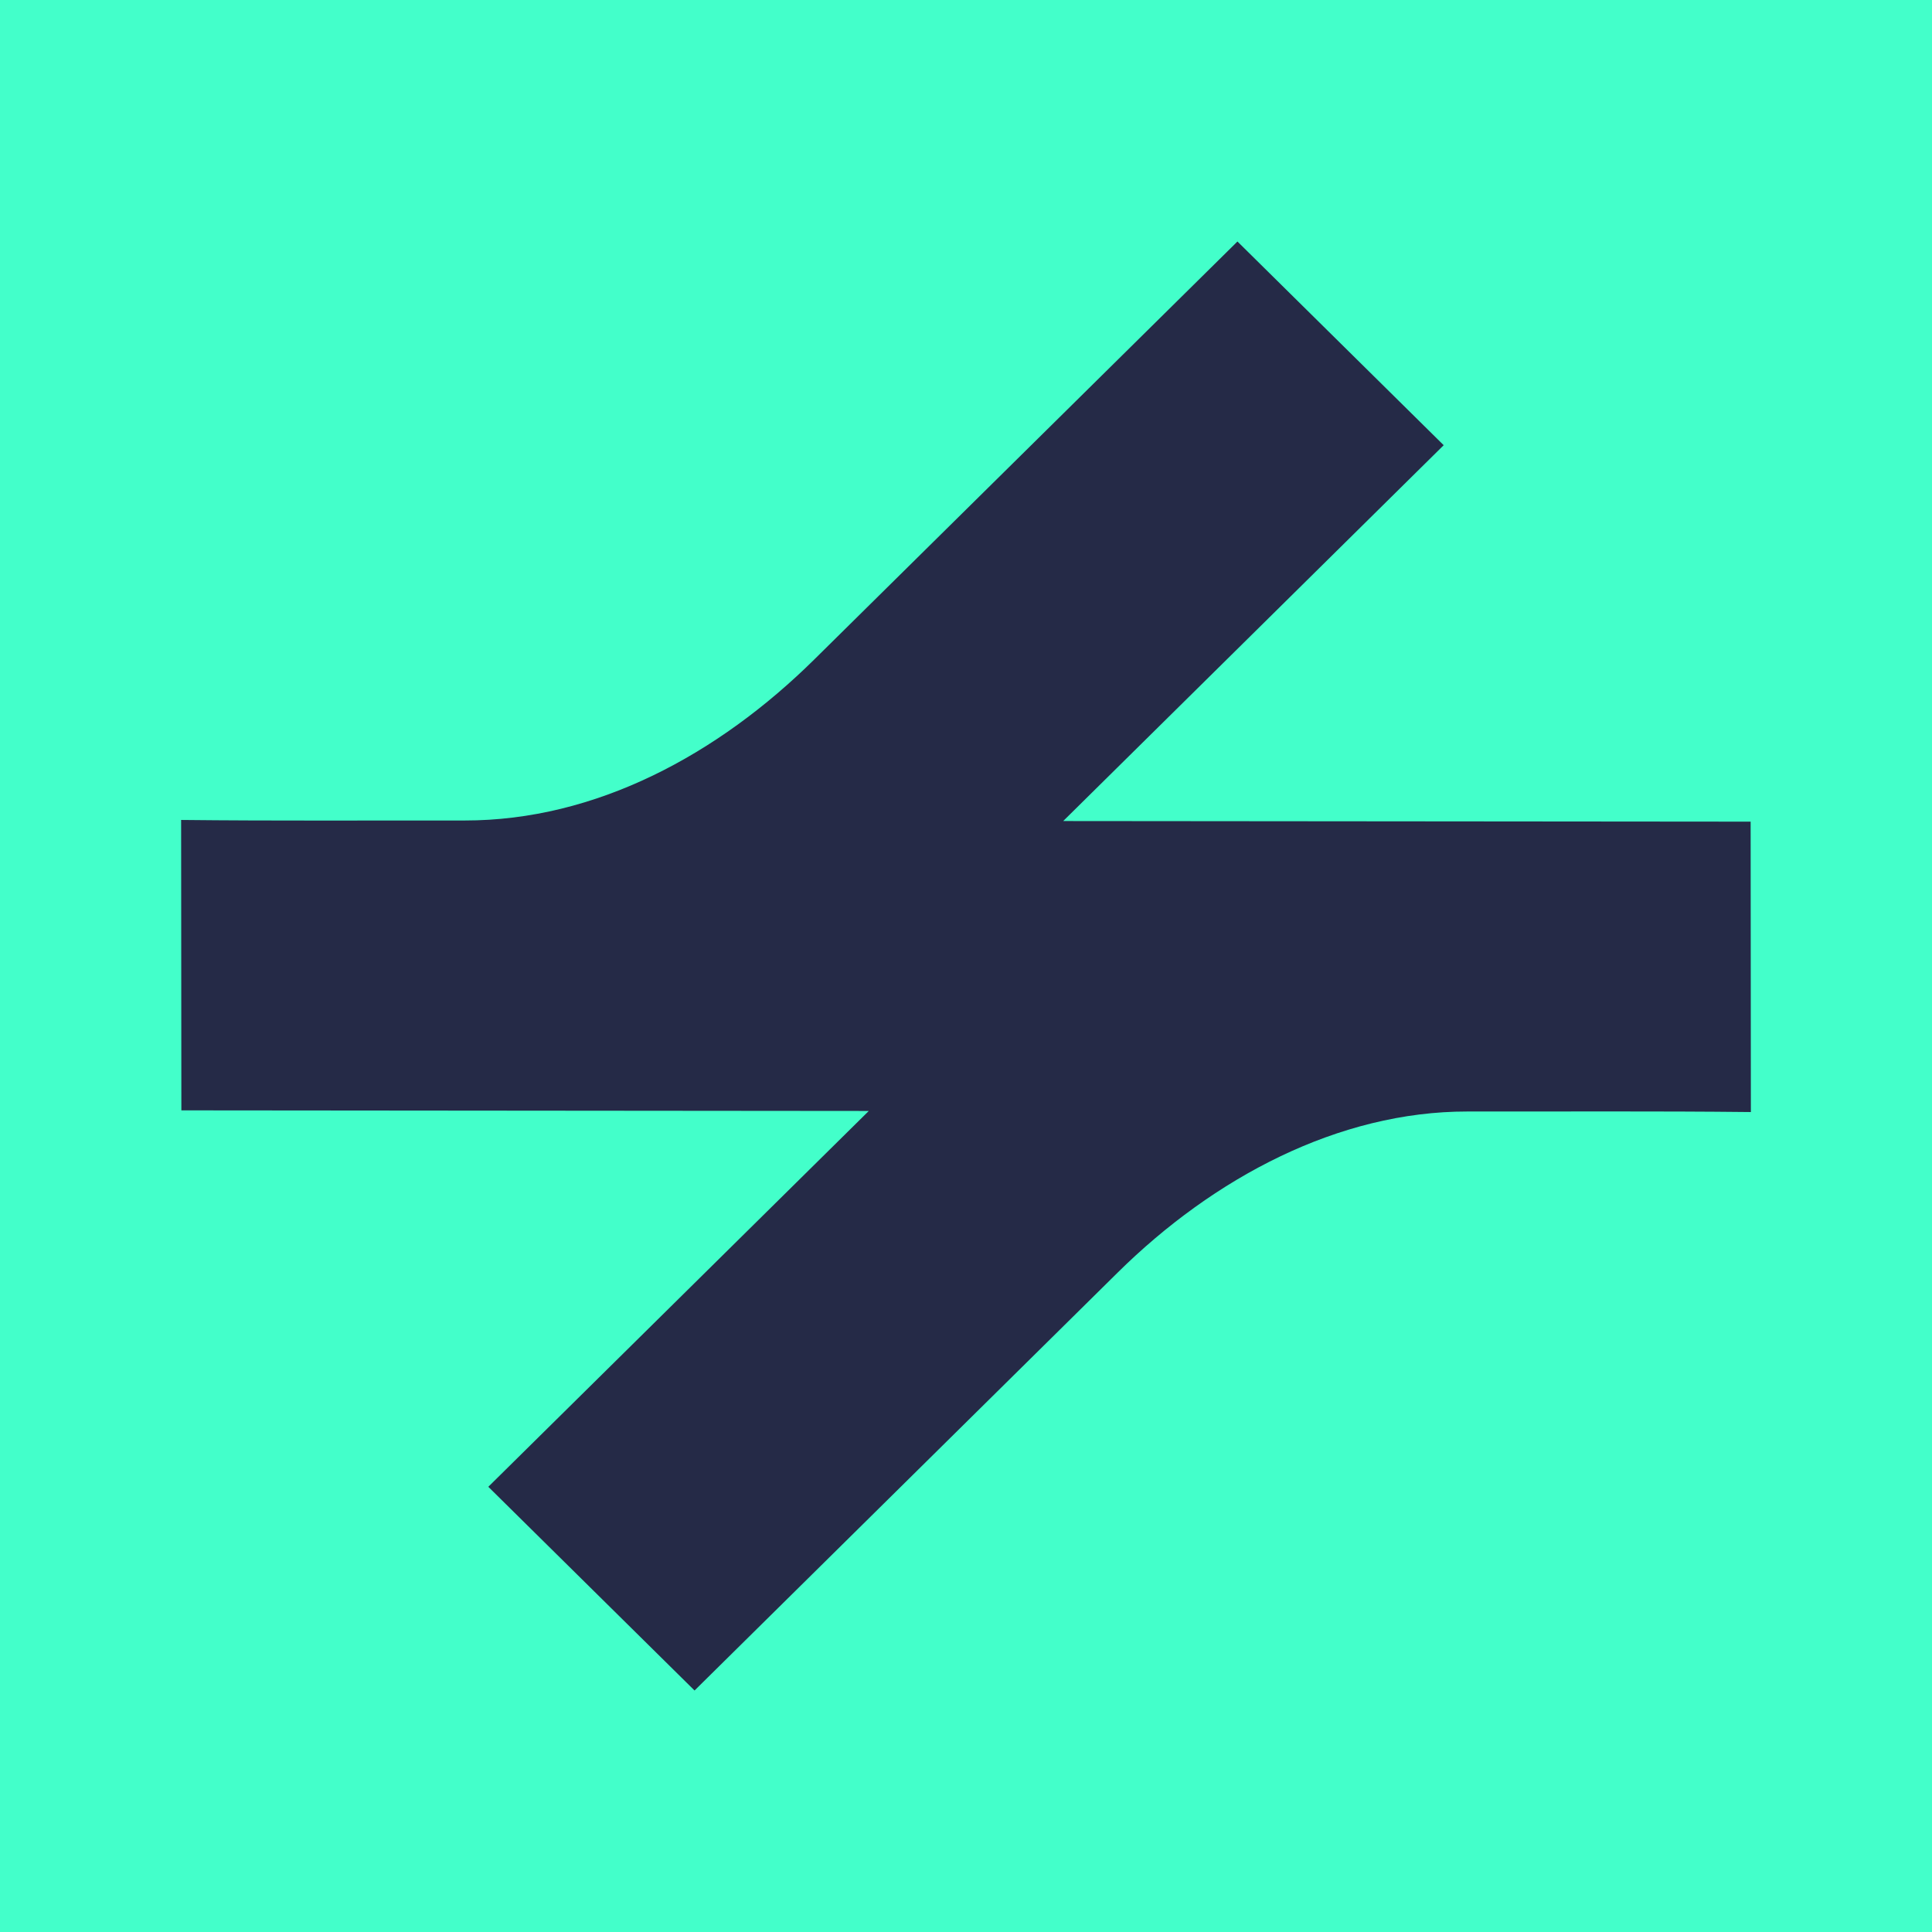 <svg width="32" height="32" viewBox="0 0 32 32" fill="none" xmlns="http://www.w3.org/2000/svg">
<rect width="32" height="32" fill="#43FFCA"/>
<path fill-rule="evenodd" clip-rule="evenodd" d="M3.004 18.391L14.39 18.401L8.088 24.626L11.504 28L18.511 21.079C20.102 19.507 22.167 18.408 24.306 18.41C25.871 18.412 27.435 18.402 29 18.419L28.996 13.609L17.61 13.599L23.912 7.374L20.496 4L13.489 10.921C11.897 12.494 9.874 13.592 7.694 13.59C6.129 13.588 4.565 13.598 3 13.581L3.004 18.391Z" fill="#252A47"/>
</svg>
